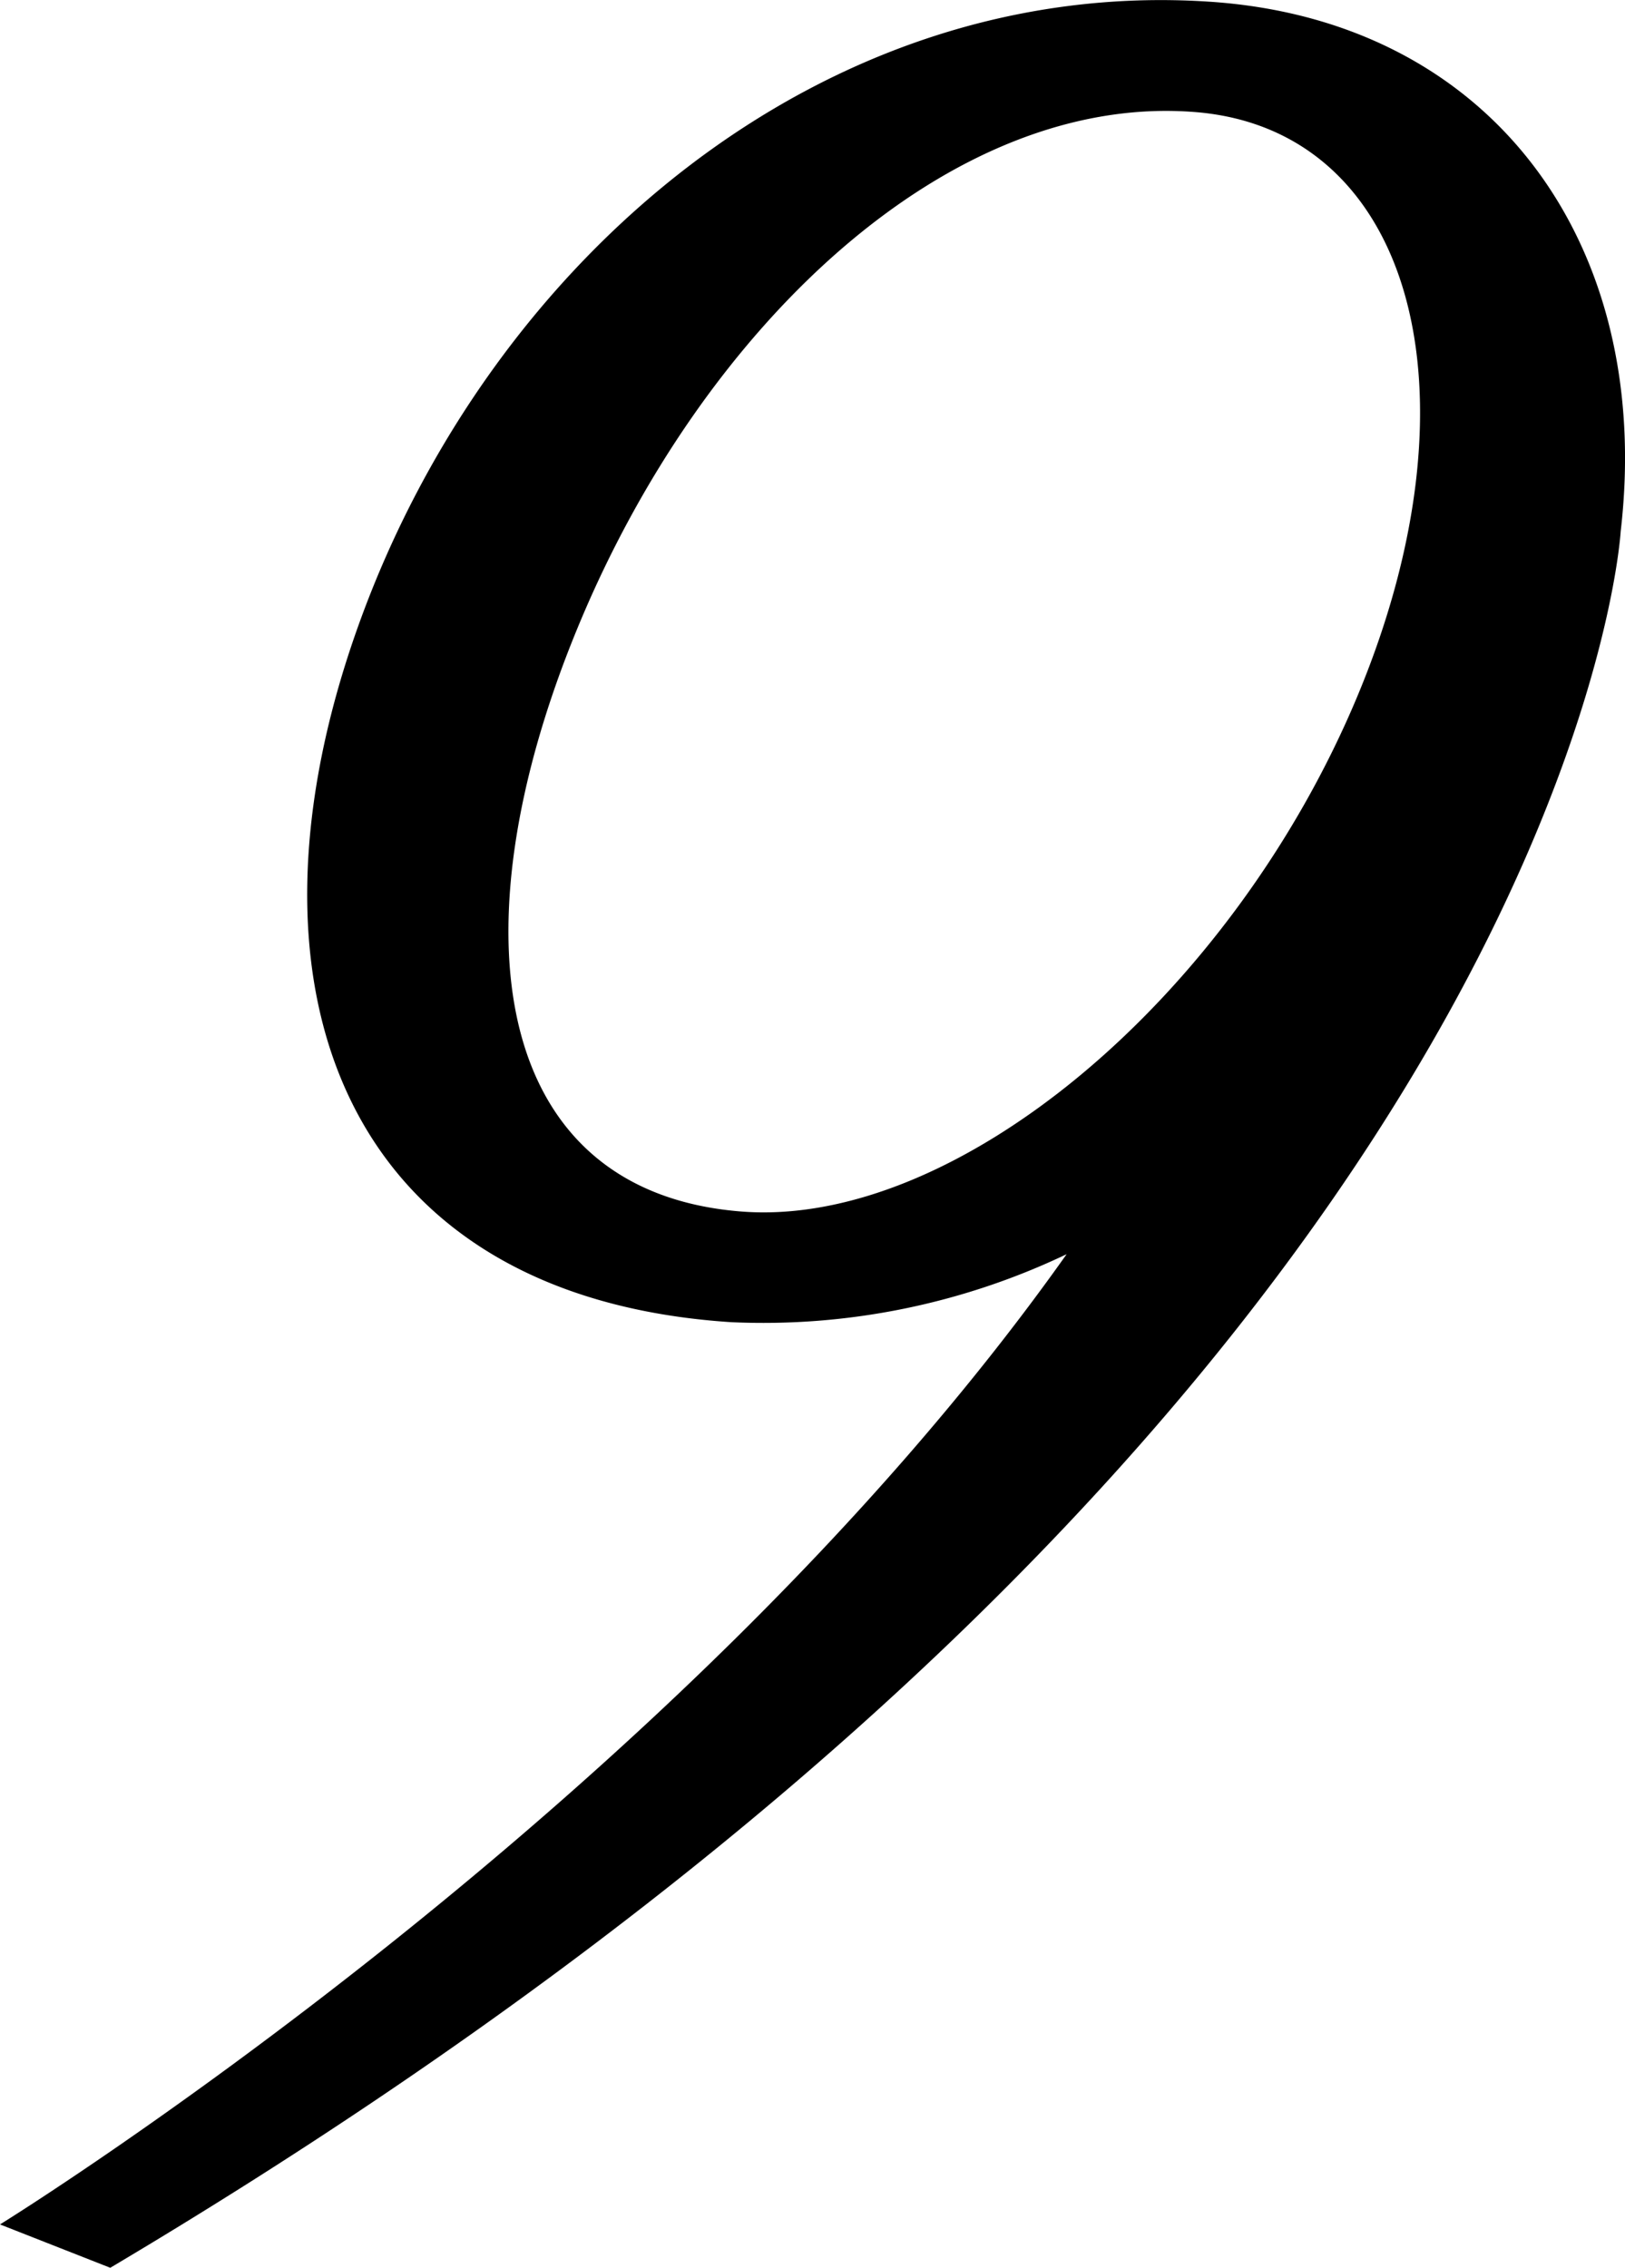 <svg viewBox="0 0 59.98 83.7" xmlns="http://www.w3.org/2000/svg"><path d="m44.6.06c-14.21-.92-26.47 9.46-31.34 22.94s-.55 24.88 13.74 25.8a26 26 0 0 0 12.37-2.51c-14.47 20.44-39.37 35.81-39.37 35.81l4.07 1.6c53.93-32.04 55.75-64.08 55.75-64.08 1.24-10.62-4.76-18.89-15.22-19.56zm5.53 25.57c-4.66 11.21-14.88 19.75-22.83 19.08-9.11-.76-10.61-10.28-6-21.49s13.78-19.84 22.86-19.08c7.95.67 10.62 10.29 5.97 21.49z"/></svg>